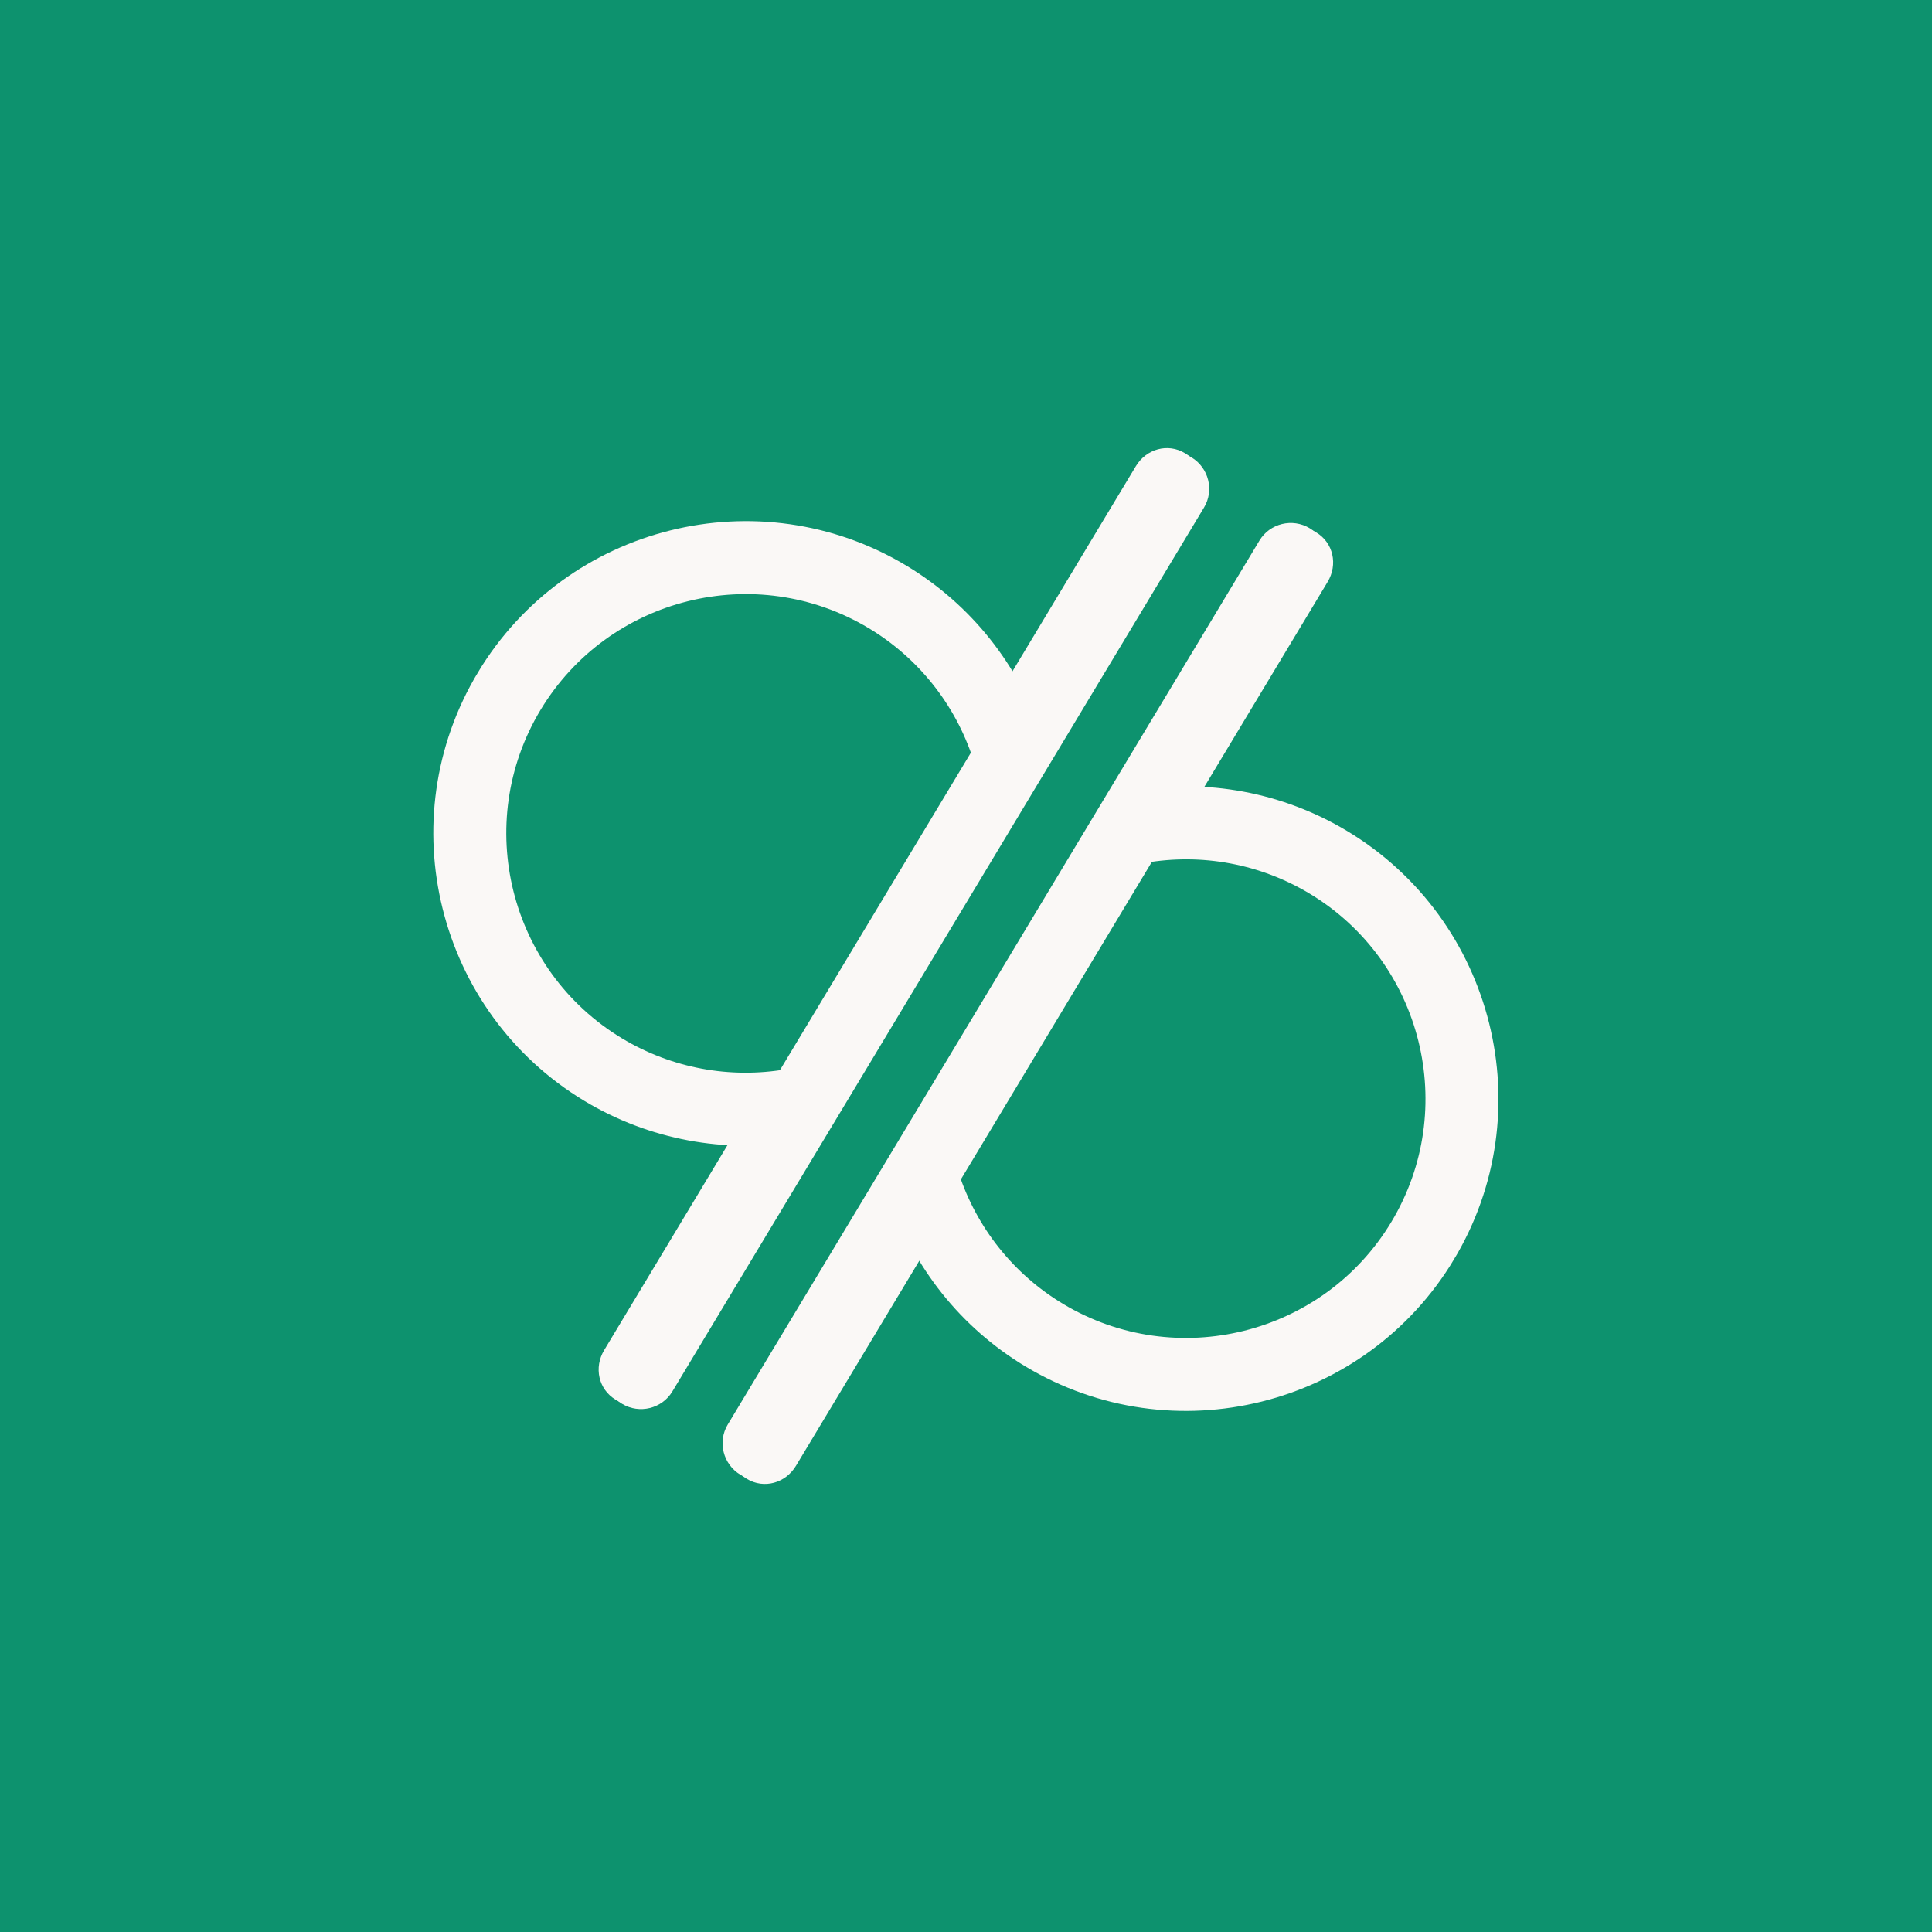 <svg xmlns="http://www.w3.org/2000/svg" xmlns:xlink="http://www.w3.org/1999/xlink" width="1024" zoomAndPan="magnify" viewBox="0 0 768 768" height="1024" preserveAspectRatio="xMidYMid meet" version="1.0"><defs><clipPath id="03de161501"><path d="M 211 129 L 452 129 L 452 511 L 211 511 Z M 211 129 " clip-rule="nonzero"/></clipPath><clipPath id="4cd2f25e80"><path d="M 0.801 377.512 L 227.516 0.578 L 459.062 139.848 L 232.348 516.781 Z M 0.801 377.512 " clip-rule="nonzero"/></clipPath><clipPath id="a6e74b4217"><path d="M 0.801 377.512 L 227.516 0.578 L 459.062 139.848 L 232.348 516.781 Z M 0.801 377.512 " clip-rule="nonzero"/></clipPath><clipPath id="ccca14fc77"><path d="M 310 100 L 402 100 L 402 235 L 310 235 Z M 310 100 " clip-rule="nonzero"/></clipPath><clipPath id="d075656d95"><path d="M 0.801 377.512 L 227.516 0.578 L 459.062 139.848 L 232.348 516.781 Z M 0.801 377.512 " clip-rule="nonzero"/></clipPath><clipPath id="07514134fb"><path d="M 0.801 377.512 L 227.516 0.578 L 459.062 139.848 L 232.348 516.781 Z M 0.801 377.512 " clip-rule="nonzero"/></clipPath><clipPath id="b161b0d475"><path d="M 161 346 L 254 346 L 254 481 L 161 481 Z M 161 346 " clip-rule="nonzero"/></clipPath><clipPath id="7efeb6e939"><path d="M 0.801 377.512 L 227.516 0.578 L 459.062 139.848 L 232.348 516.781 Z M 0.801 377.512 " clip-rule="nonzero"/></clipPath><clipPath id="893eebacf0"><path d="M 0.801 377.512 L 227.516 0.578 L 459.062 139.848 L 232.348 516.781 Z M 0.801 377.512 " clip-rule="nonzero"/></clipPath><clipPath id="fcb4bb86e8"><path d="M 96 129 L 340 129 L 340 378 L 96 378 Z M 96 129 " clip-rule="nonzero"/></clipPath><clipPath id="29ebc5cc01"><path d="M 0.801 377.512 L 227.516 0.578 L 459.062 139.848 L 232.348 516.781 Z M 0.801 377.512 " clip-rule="nonzero"/></clipPath><clipPath id="03ee2a9055"><path d="M 0.801 377.512 L 227.516 0.578 L 459.062 139.848 L 232.348 516.781 Z M 0.801 377.512 " clip-rule="nonzero"/></clipPath><clipPath id="d67a4b6c87"><path d="M 164 101 L 405 101 L 405 483 L 164 483 Z M 164 101 " clip-rule="nonzero"/></clipPath><clipPath id="c3200f2ab7"><path d="M 615.109 234.508 L 388.395 611.441 L 156.848 472.176 L 383.566 95.242 Z M 615.109 234.508 " clip-rule="nonzero"/></clipPath><clipPath id="faed5e155d"><path d="M 615.109 234.508 L 388.395 611.441 L 156.848 472.176 L 383.566 95.242 Z M 615.109 234.508 " clip-rule="nonzero"/></clipPath><clipPath id="1b64d7d16f"><path d="M 214 377 L 306 377 L 306 512 L 214 512 Z M 214 377 " clip-rule="nonzero"/></clipPath><clipPath id="3145c1c905"><path d="M 615.109 234.508 L 388.395 611.441 L 156.848 472.176 L 383.566 95.242 Z M 615.109 234.508 " clip-rule="nonzero"/></clipPath><clipPath id="398bc1f9b5"><path d="M 615.109 234.508 L 388.395 611.441 L 156.848 472.176 L 383.566 95.242 Z M 615.109 234.508 " clip-rule="nonzero"/></clipPath><clipPath id="bbab28baae"><path d="M 362 131 L 454 131 L 454 266 L 362 266 Z M 362 131 " clip-rule="nonzero"/></clipPath><clipPath id="1027fe29c1"><path d="M 615.109 234.508 L 388.395 611.441 L 156.848 472.176 L 383.566 95.242 Z M 615.109 234.508 " clip-rule="nonzero"/></clipPath><clipPath id="7efef926a5"><path d="M 615.109 234.508 L 388.395 611.441 L 156.848 472.176 L 383.566 95.242 Z M 615.109 234.508 " clip-rule="nonzero"/></clipPath><clipPath id="943bbfb778"><path d="M 276 234 L 520 234 L 520 483 L 276 483 Z M 276 234 " clip-rule="nonzero"/></clipPath><clipPath id="d9e3912b97"><path d="M 615.109 234.508 L 388.395 611.441 L 156.848 472.176 L 383.566 95.242 Z M 615.109 234.508 " clip-rule="nonzero"/></clipPath><clipPath id="109bc1380c"><path d="M 615.109 234.508 L 388.395 611.441 L 156.848 472.176 L 383.566 95.242 Z M 615.109 234.508 " clip-rule="nonzero"/></clipPath><clipPath id="ba6cac9bc4"><rect x="0" width="616" y="0" height="612"/></clipPath></defs><rect x="-76.8" width="921.6" fill="#ffffff" y="-76.8" height="921.6" fill-opacity="1"/><rect x="-76.8" width="921.6" fill="#0d926e" y="-76.8" height="921.6" fill-opacity="1"/><g transform="matrix(1, 0, 0, 1, 76, 78)"><g clip-path="url(#ba6cac9bc4)"><g clip-path="url(#03de161501)"><g clip-path="url(#4cd2f25e80)"><g clip-path="url(#a6e74b4217)"><path fill="#faf8f6" d="M 449.66 151.926 L 238.305 503.324 C 234.172 510.191 225.184 512.363 218.316 508.234 C 211.453 504.105 209.16 495.145 213.289 488.281 L 424.648 136.883 C 428.773 130.02 437.766 127.844 444.629 131.973 C 451.496 136.102 453.789 145.062 449.66 151.926 " fill-opacity="1" fill-rule="nonzero"/></g></g></g><g clip-path="url(#ccca14fc77)"><g clip-path="url(#d075656d95)"><g clip-path="url(#07514134fb)"><path fill="#faf8f6" d="M 399.633 121.836 L 336.324 227.09 C 332.191 233.957 323.652 236.398 316.785 232.27 C 309.918 228.137 308.07 219.449 312.199 212.582 L 375.512 107.328 C 379.637 100.465 388.18 98.02 395.047 102.148 C 401.914 106.281 403.762 114.973 399.633 121.836 " fill-opacity="1" fill-rule="nonzero"/></g></g></g><g clip-path="url(#b161b0d475)"><g clip-path="url(#7efeb6e939)"><g clip-path="url(#893eebacf0)"><path fill="#faf8f6" d="M 251.582 367.98 L 188.273 473.234 C 184.145 480.102 175.602 482.543 168.734 478.414 C 161.867 474.285 160.023 465.59 164.152 458.727 L 227.461 353.473 C 231.59 346.605 240.133 344.164 246.996 348.297 C 253.863 352.426 255.711 361.113 251.582 367.98 " fill-opacity="1" fill-rule="nonzero"/></g></g></g><g clip-path="url(#fcb4bb86e8)"><g clip-path="url(#29ebc5cc01)"><g clip-path="url(#03ee2a9055)"><path fill="#faf8f6" d="M 337.039 226.746 C 335.305 229.629 332.562 231.926 329.113 233.051 C 321.496 235.539 313.309 231.379 310.82 223.766 C 303.723 202.016 289.016 183.543 269.414 171.754 C 224.457 144.715 165.887 159.289 138.848 204.242 C 111.809 249.199 126.383 307.77 171.336 334.809 C 190.941 346.602 214.152 350.938 236.691 347.012 C 244.582 345.641 252.094 350.922 253.469 358.816 C 254.844 366.707 249.559 374.223 241.664 375.594 C 212.254 380.715 181.969 375.059 156.383 359.672 C 97.719 324.387 78.699 247.953 113.984 189.289 C 149.27 130.621 225.703 111.602 284.367 146.887 C 309.949 162.277 329.141 186.383 338.398 214.762 C 339.766 218.926 339.133 223.262 337.039 226.746 " fill-opacity="1" fill-rule="nonzero"/></g></g></g><g clip-path="url(#d67a4b6c87)"><g clip-path="url(#c3200f2ab7)"><g clip-path="url(#faed5e155d)"><path fill="#faf8f6" d="M 166.25 460.098 L 377.609 108.699 C 381.738 101.832 390.73 99.656 397.594 103.789 C 404.457 107.914 406.754 116.875 402.621 123.742 L 191.266 475.141 C 187.137 482.004 178.145 484.18 171.281 480.051 C 164.418 475.922 162.121 466.961 166.25 460.098 " fill-opacity="1" fill-rule="nonzero"/></g></g></g><g clip-path="url(#1b64d7d16f)"><g clip-path="url(#3145c1c905)"><g clip-path="url(#398bc1f9b5)"><path fill="#faf8f6" d="M 216.281 490.188 L 279.59 384.93 C 283.719 378.066 292.262 375.625 299.125 379.754 C 305.992 383.883 307.84 392.574 303.711 399.441 L 240.402 504.695 C 236.273 511.559 227.73 514.004 220.863 509.871 C 213.996 505.742 212.152 497.051 216.281 490.188 " fill-opacity="1" fill-rule="nonzero"/></g></g></g><g clip-path="url(#bbab28baae)"><g clip-path="url(#1027fe29c1)"><g clip-path="url(#7efef926a5)"><path fill="#faf8f6" d="M 364.328 244.043 L 427.637 138.789 C 431.766 131.922 440.312 129.48 447.176 133.609 C 454.043 137.738 455.891 146.43 451.758 153.297 L 388.453 258.551 C 384.32 265.418 375.781 267.855 368.914 263.727 C 362.047 259.598 360.199 250.91 364.328 244.043 " fill-opacity="1" fill-rule="nonzero"/></g></g></g><g clip-path="url(#943bbfb778)"><g clip-path="url(#d9e3912b97)"><g clip-path="url(#109bc1380c)"><path fill="#faf8f6" d="M 278.871 385.277 C 280.609 382.391 283.348 380.098 286.797 378.969 C 294.418 376.484 302.605 380.645 305.09 388.258 C 312.188 410.008 326.895 428.48 346.5 440.27 C 391.453 467.309 450.027 452.734 477.066 407.777 C 504.105 362.824 489.527 304.254 444.574 277.215 C 424.969 265.422 401.758 261.086 379.219 265.008 C 371.328 266.383 363.816 261.102 362.441 253.207 C 361.066 245.312 366.352 237.801 374.246 236.43 C 403.66 231.309 433.945 236.965 459.527 252.352 C 518.191 287.637 537.215 364.07 501.93 422.734 C 466.645 481.398 390.211 500.422 331.543 465.133 C 305.961 449.746 286.773 425.641 277.512 397.262 C 276.148 393.098 276.777 388.758 278.871 385.277 " fill-opacity="1" fill-rule="nonzero"/></g></g></g></g></g></svg>
